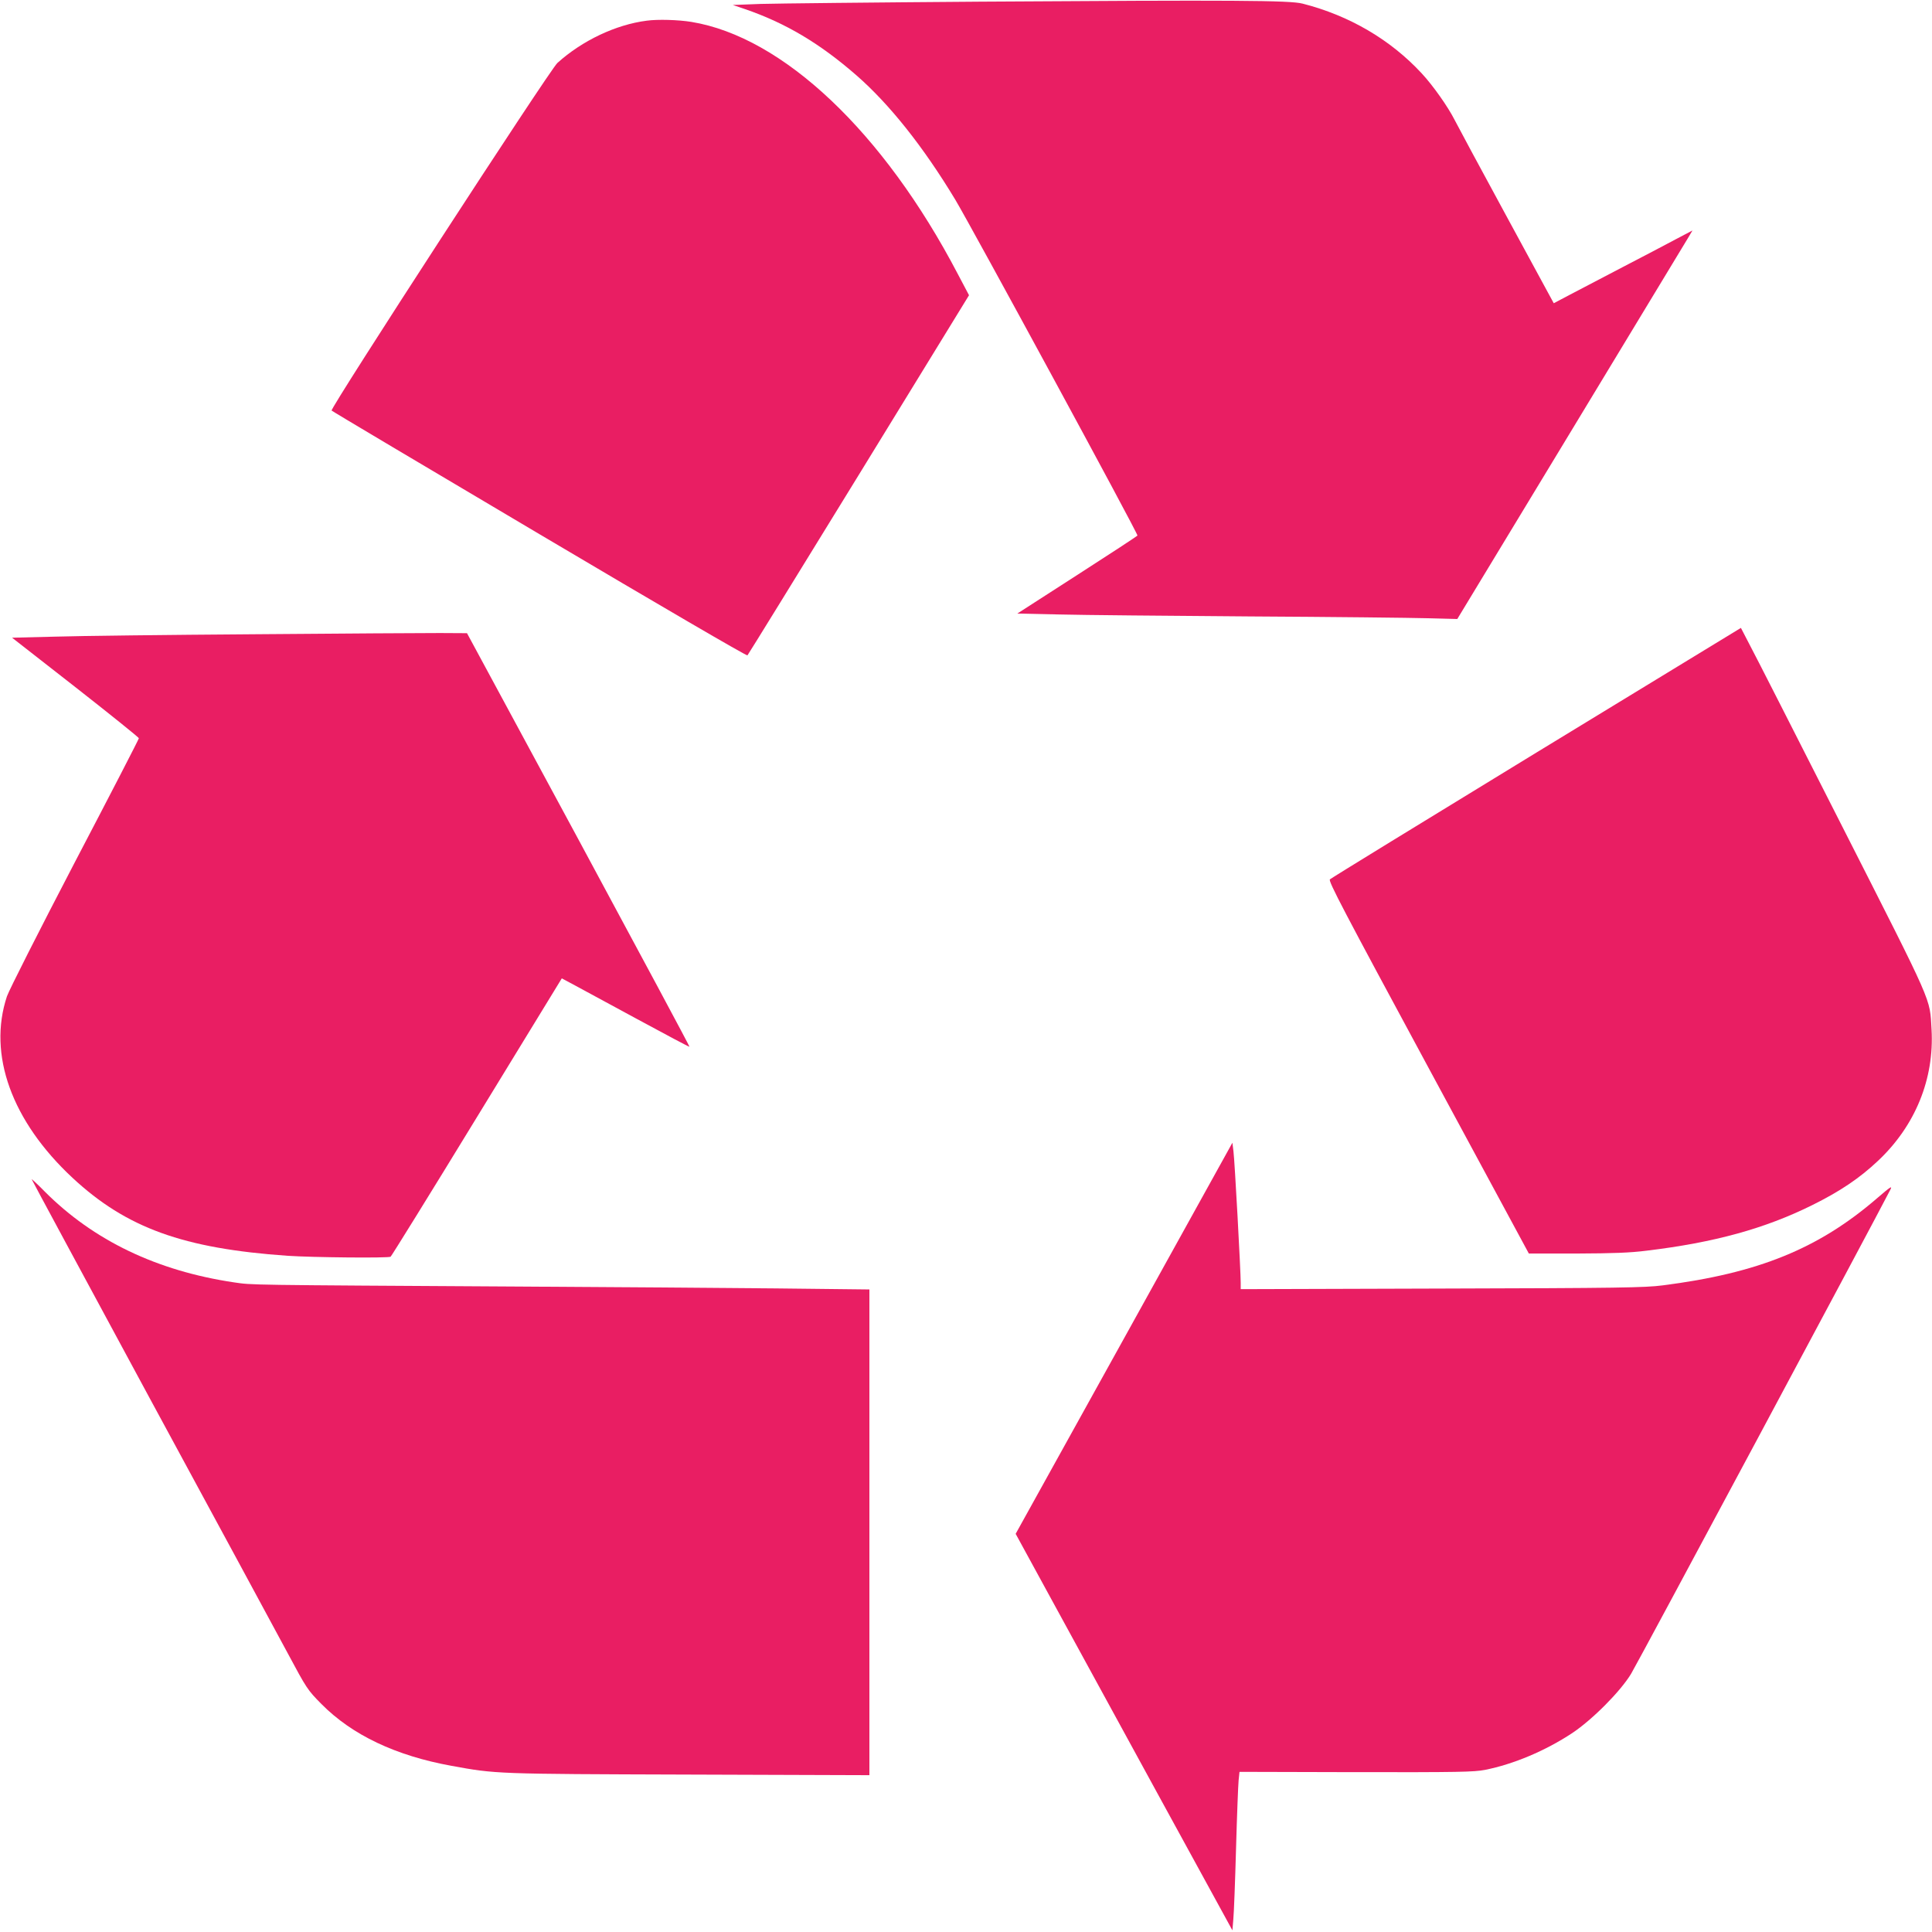 <?xml version="1.0" standalone="no"?>
<!DOCTYPE svg PUBLIC "-//W3C//DTD SVG 20010904//EN"
 "http://www.w3.org/TR/2001/REC-SVG-20010904/DTD/svg10.dtd">
<svg version="1.0" xmlns="http://www.w3.org/2000/svg"
 width="1280pt" height="1280pt" viewBox="0 0 1280 1280"
 preserveAspectRatio="xMidYMid meet">
<g transform="translate(0,1280) scale(0.1,-0.1)"
fill="#e91e63" stroke="none">
<path d="M6495 12789 c-698 -5 -1353 -12 -1455 -15 l-185 -7 80 -27 c271 -93
497 -228 739 -439 219 -191 444 -474 655 -824 103 -171 1213 -2216 1207 -2225
-2 -4 -182 -122 -400 -262 l-396 -255 277 -6 c153 -4 721 -9 1263 -13 542 -3
1073 -9 1180 -12 l195 -5 753 1243 c414 684 764 1263 779 1287 l26 44 -114
-60 c-63 -34 -220 -116 -349 -183 -129 -67 -285 -149 -346 -181 l-110 -58
-316 582 c-174 320 -327 605 -341 633 -43 85 -141 225 -217 307 -207 224 -480
384 -790 463 -85 22 -450 24 -2135 13z"/>
<path d="M4285 12663 c-205 -26 -428 -132 -592 -280 -51 -46 -1509 -2291
-1496 -2303 4 -5 624 -373 1377 -819 797 -472 1373 -808 1378 -803 5 5 337
544 739 1198 l729 1188 -75 142 c-492 940 -1159 1570 -1765 1669 -87 14 -222
18 -295 8z"/>
<path d="M10179 7814 c-745 -455 -1360 -832 -1368 -840 -12 -11 89 -203 652
-1246 l666 -1233 318 0 c240 1 353 5 463 19 448 54 782 146 1095 301 186 92
315 179 437 294 247 232 374 543 355 871 -13 214 20 139 -592 1345 -307 605
-583 1148 -615 1207 l-56 108 -1355 -826z"/>
<path d="M1690 8598 c-575 -4 -1172 -11 -1328 -16 l-282 -7 420 -328 c231
-181 420 -333 420 -338 0 -6 -191 -376 -425 -823 -233 -447 -435 -846 -449
-887 -128 -385 31 -827 435 -1203 356 -331 733 -468 1426 -516 164 -11 666
-16 681 -6 5 3 263 419 572 925 l562 919 77 -41 c42 -23 231 -125 421 -228
190 -103 346 -186 348 -184 2 2 -329 619 -735 1372 l-739 1368 -179 1 c-99 0
-650 -3 -1225 -8z"/>
<path d="M7447 3933 l-718 -1295 238 -436 c132 -241 455 -832 718 -1314 l480
-877 6 72 c4 39 12 250 18 467 6 217 14 421 17 453 l6 58 772 -2 c682 -1 781
1 854 15 191 38 401 127 577 243 134 89 320 276 391 393 39 63 1618 3012 1718
3208 15 29 1 20 -86 -55 -388 -335 -787 -498 -1423 -579 -114 -15 -290 -18
-1462 -21 l-1333 -4 0 43 c0 76 -40 811 -48 870 l-7 57 -718 -1296z"/>
<path d="M210 4987 c0 -3 352 -655 781 -1449 430 -793 841 -1553 913 -1687
128 -239 133 -247 226 -341 203 -205 492 -342 861 -409 296 -54 288 -54 1571
-58 l1198 -4 0 1609 0 1609 -622 7 c-343 3 -1091 9 -1663 12 -1879 11 -1799
10 -1925 28 -510 76 -930 277 -1254 602 -47 48 -86 84 -86 81z"/>
</g>
</svg>

